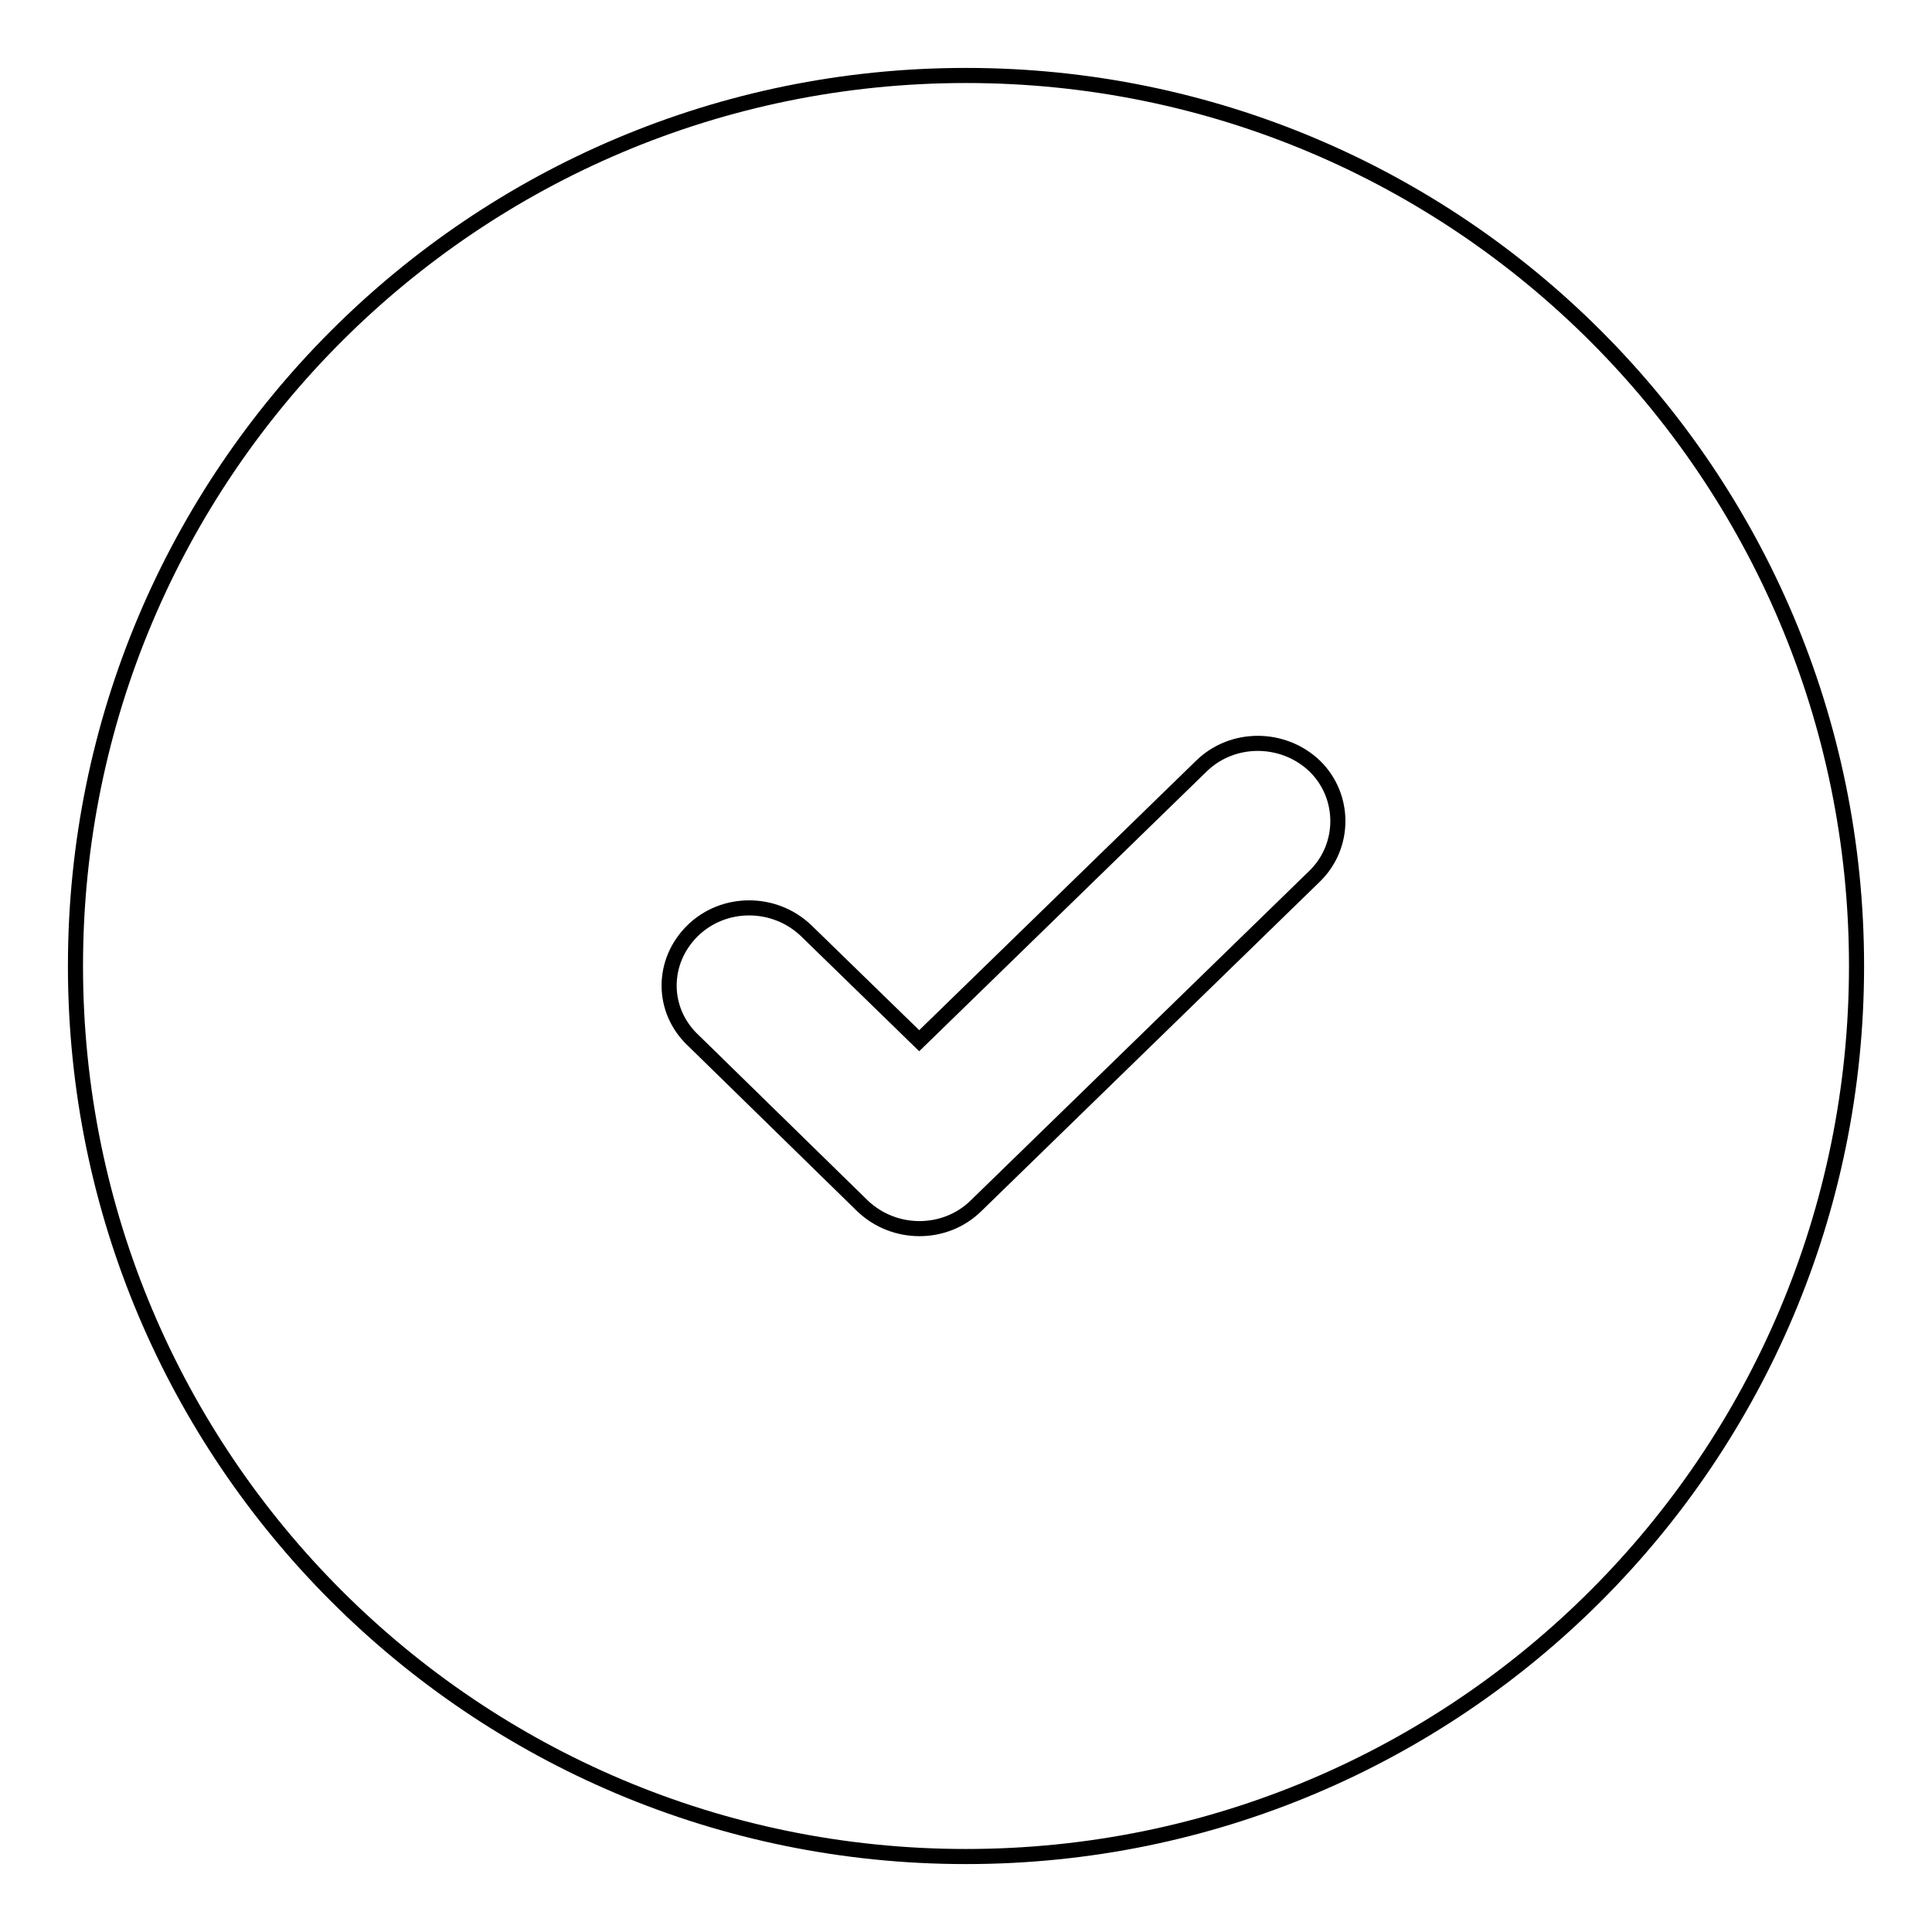 <?xml version="1.0" encoding="utf-8"?>
<!-- Svg Vector Icons : http://www.onlinewebfonts.com/icon -->
<!DOCTYPE svg PUBLIC "-//W3C//DTD SVG 1.1//EN" "http://www.w3.org/Graphics/SVG/1.1/DTD/svg11.dtd">
<svg version="1.1" xmlns="http://www.w3.org/2000/svg" xmlns:xlink="http://www.w3.org/1999/xlink" x="0px" y="0px" viewBox="0 0 256 256" enable-background="new 0 0 256 256" xml:space="preserve">
<g> <path stroke-width="2" fill-opacity="0" stroke="#000000"  d="M128,246c65.2,0,118-52.8,118-118S193.2,10,128,10C62.8,10,10,62.8,10,128C10,193.2,62.8,246,128,246z  M91.8,123.3c4.1-4,10.8-4,15,0l15,14.6l37.4-36.4c4.1-4,10.8-4,15,0c4.1,4,4.1,10.6,0,14.6l-44.9,43.7c-4.1,4-10.8,4-15,0 l-22.4-21.9C87.6,133.9,87.6,127.4,91.8,123.3z"/></g>
</svg>
